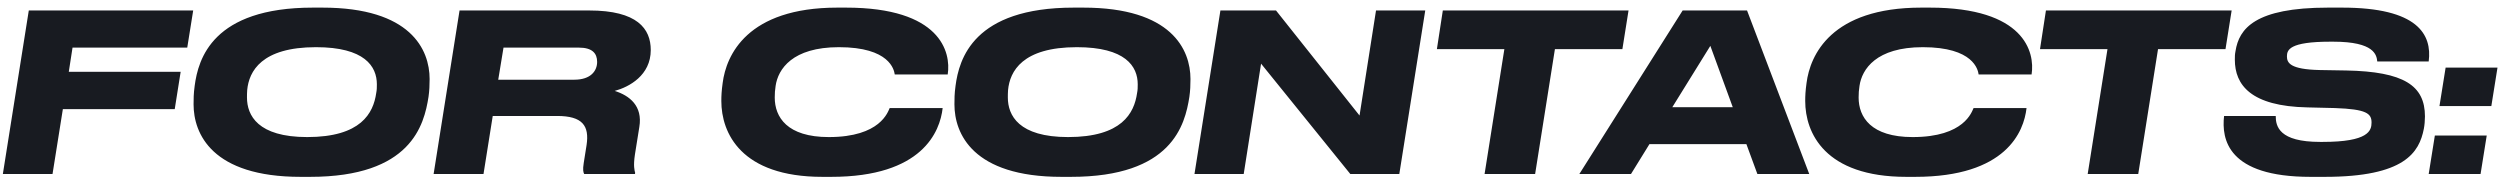 <?xml version="1.0" encoding="UTF-8"?> <svg xmlns="http://www.w3.org/2000/svg" width="273" height="20" viewBox="0 0 273 20" fill="none"> <path d="M3.144 1.144H21.096L20.448 5.2H7.92L7.512 7.84H19.728L19.08 11.92H6.864L5.736 19H0.312L3.144 1.144ZM33.858 19.312H32.826C23.13 19.312 21.138 14.584 21.138 11.392C21.138 10.84 21.138 10.24 21.258 9.376C21.642 6.448 23.202 0.832 34.17 0.832H35.202C44.85 0.832 46.914 5.416 46.914 8.632C46.914 9.28 46.89 9.904 46.794 10.576C46.314 13.648 44.898 19.312 33.858 19.312ZM41.154 9.208C41.154 7.24 39.81 5.152 34.506 5.152C28.554 5.152 27.186 7.792 26.994 9.832C26.97 10.144 26.97 10.384 26.97 10.648C26.97 12.592 28.146 14.968 33.546 14.968C39.426 14.968 40.77 12.352 41.082 10.168C41.154 9.808 41.154 9.568 41.154 9.208ZM54.407 8.704H62.711C64.535 8.704 65.207 7.72 65.207 6.76C65.207 5.824 64.679 5.2 63.215 5.2H54.983L54.407 8.704ZM53.807 12.664L52.799 19H47.351L50.183 1.144H64.343C69.599 1.144 71.063 3.136 71.063 5.464C71.063 8.224 68.711 9.496 67.127 9.928C68.735 10.432 70.199 11.56 69.815 13.864L69.335 16.864C69.143 18.136 69.287 18.592 69.359 18.88L69.335 19H63.791C63.695 18.808 63.623 18.544 63.743 17.8L64.055 15.832C64.367 13.744 63.623 12.664 60.839 12.664H53.807ZM90.77 19.312H89.81C80.906 19.312 78.77 14.512 78.77 11.032C78.77 10.456 78.794 9.928 78.914 9.064C79.298 6.04 81.578 0.832 91.442 0.832H92.378C102.698 0.832 103.874 5.68 103.49 8.128H97.706C97.634 7.624 97.154 5.152 91.61 5.152C86.522 5.152 84.962 7.552 84.698 9.376C84.626 9.832 84.602 10.192 84.602 10.648C84.602 12.784 85.946 14.968 90.506 14.968C96.17 14.968 96.962 12.184 97.154 11.8H102.938C102.65 14.368 100.73 19.312 90.77 19.312ZM116.944 19.312H115.912C106.216 19.312 104.224 14.584 104.224 11.392C104.224 10.84 104.224 10.24 104.344 9.376C104.728 6.448 106.288 0.832 117.256 0.832H118.288C127.936 0.832 130 5.416 130 8.632C130 9.28 129.976 9.904 129.88 10.576C129.4 13.648 127.984 19.312 116.944 19.312ZM124.24 9.208C124.24 7.24 122.896 5.152 117.592 5.152C111.64 5.152 110.272 7.792 110.08 9.832C110.056 10.144 110.056 10.384 110.056 10.648C110.056 12.592 111.232 14.968 116.632 14.968C122.512 14.968 123.856 12.352 124.168 10.168C124.24 9.808 124.24 9.568 124.24 9.208ZM133.269 1.144H139.341L148.461 12.616L150.261 1.144H155.637L152.805 19H147.453L137.709 6.952L135.813 19H130.437L133.269 1.144ZM162.116 19L164.276 5.368H156.908L157.556 1.144H177.836L177.164 5.368H169.796L167.636 19H162.116ZM189.217 11.704L186.769 5.008L182.617 11.704H189.217ZM191.905 19L190.705 15.736H180.121L178.105 19H172.465L183.745 1.144H190.777L197.569 19H191.905ZM209.13 19.312H208.17C199.266 19.312 197.13 14.512 197.13 11.032C197.13 10.456 197.154 9.928 197.274 9.064C197.658 6.04 199.938 0.832 209.802 0.832H210.738C221.058 0.832 222.234 5.68 221.85 8.128H216.066C215.994 7.624 215.514 5.152 209.97 5.152C204.882 5.152 203.322 7.552 203.058 9.376C202.986 9.832 202.962 10.192 202.962 10.648C202.962 12.784 204.306 14.968 208.866 14.968C214.53 14.968 215.322 12.184 215.514 11.8H221.298C221.01 14.368 219.09 19.312 209.13 19.312ZM227.976 19L230.136 5.368H222.768L223.416 1.144H243.696L243.024 5.368H235.656L233.496 19H227.976ZM253.861 19.312H252.301C243.253 19.312 242.581 15.208 242.869 12.664H248.509C248.509 13.792 248.869 15.496 253.357 15.496H253.645C258.637 15.496 258.973 14.272 258.973 13.384C258.973 12.4 258.445 11.92 254.965 11.8L251.989 11.728C245.773 11.608 244.045 9.256 244.045 6.52C244.045 6.16 244.045 5.944 244.117 5.584C244.501 3.136 246.229 0.832 254.221 0.832H255.757C264.013 0.832 265.597 3.76 265.213 6.712H259.597C259.525 6.016 259.309 4.552 254.797 4.552H254.461C249.973 4.552 249.733 5.464 249.733 6.16C249.733 6.856 250.069 7.576 253.309 7.648L256.189 7.696C262.525 7.816 264.805 9.352 264.805 12.712C264.805 13.168 264.757 13.696 264.685 14.056C264.181 16.648 262.597 19.312 253.861 19.312ZM272.726 7.384L272.054 11.584H266.39L267.062 7.384H272.726ZM271.55 14.8L270.878 19H265.214L265.886 14.8H271.55Z" fill="#181B21"></path> </svg> 